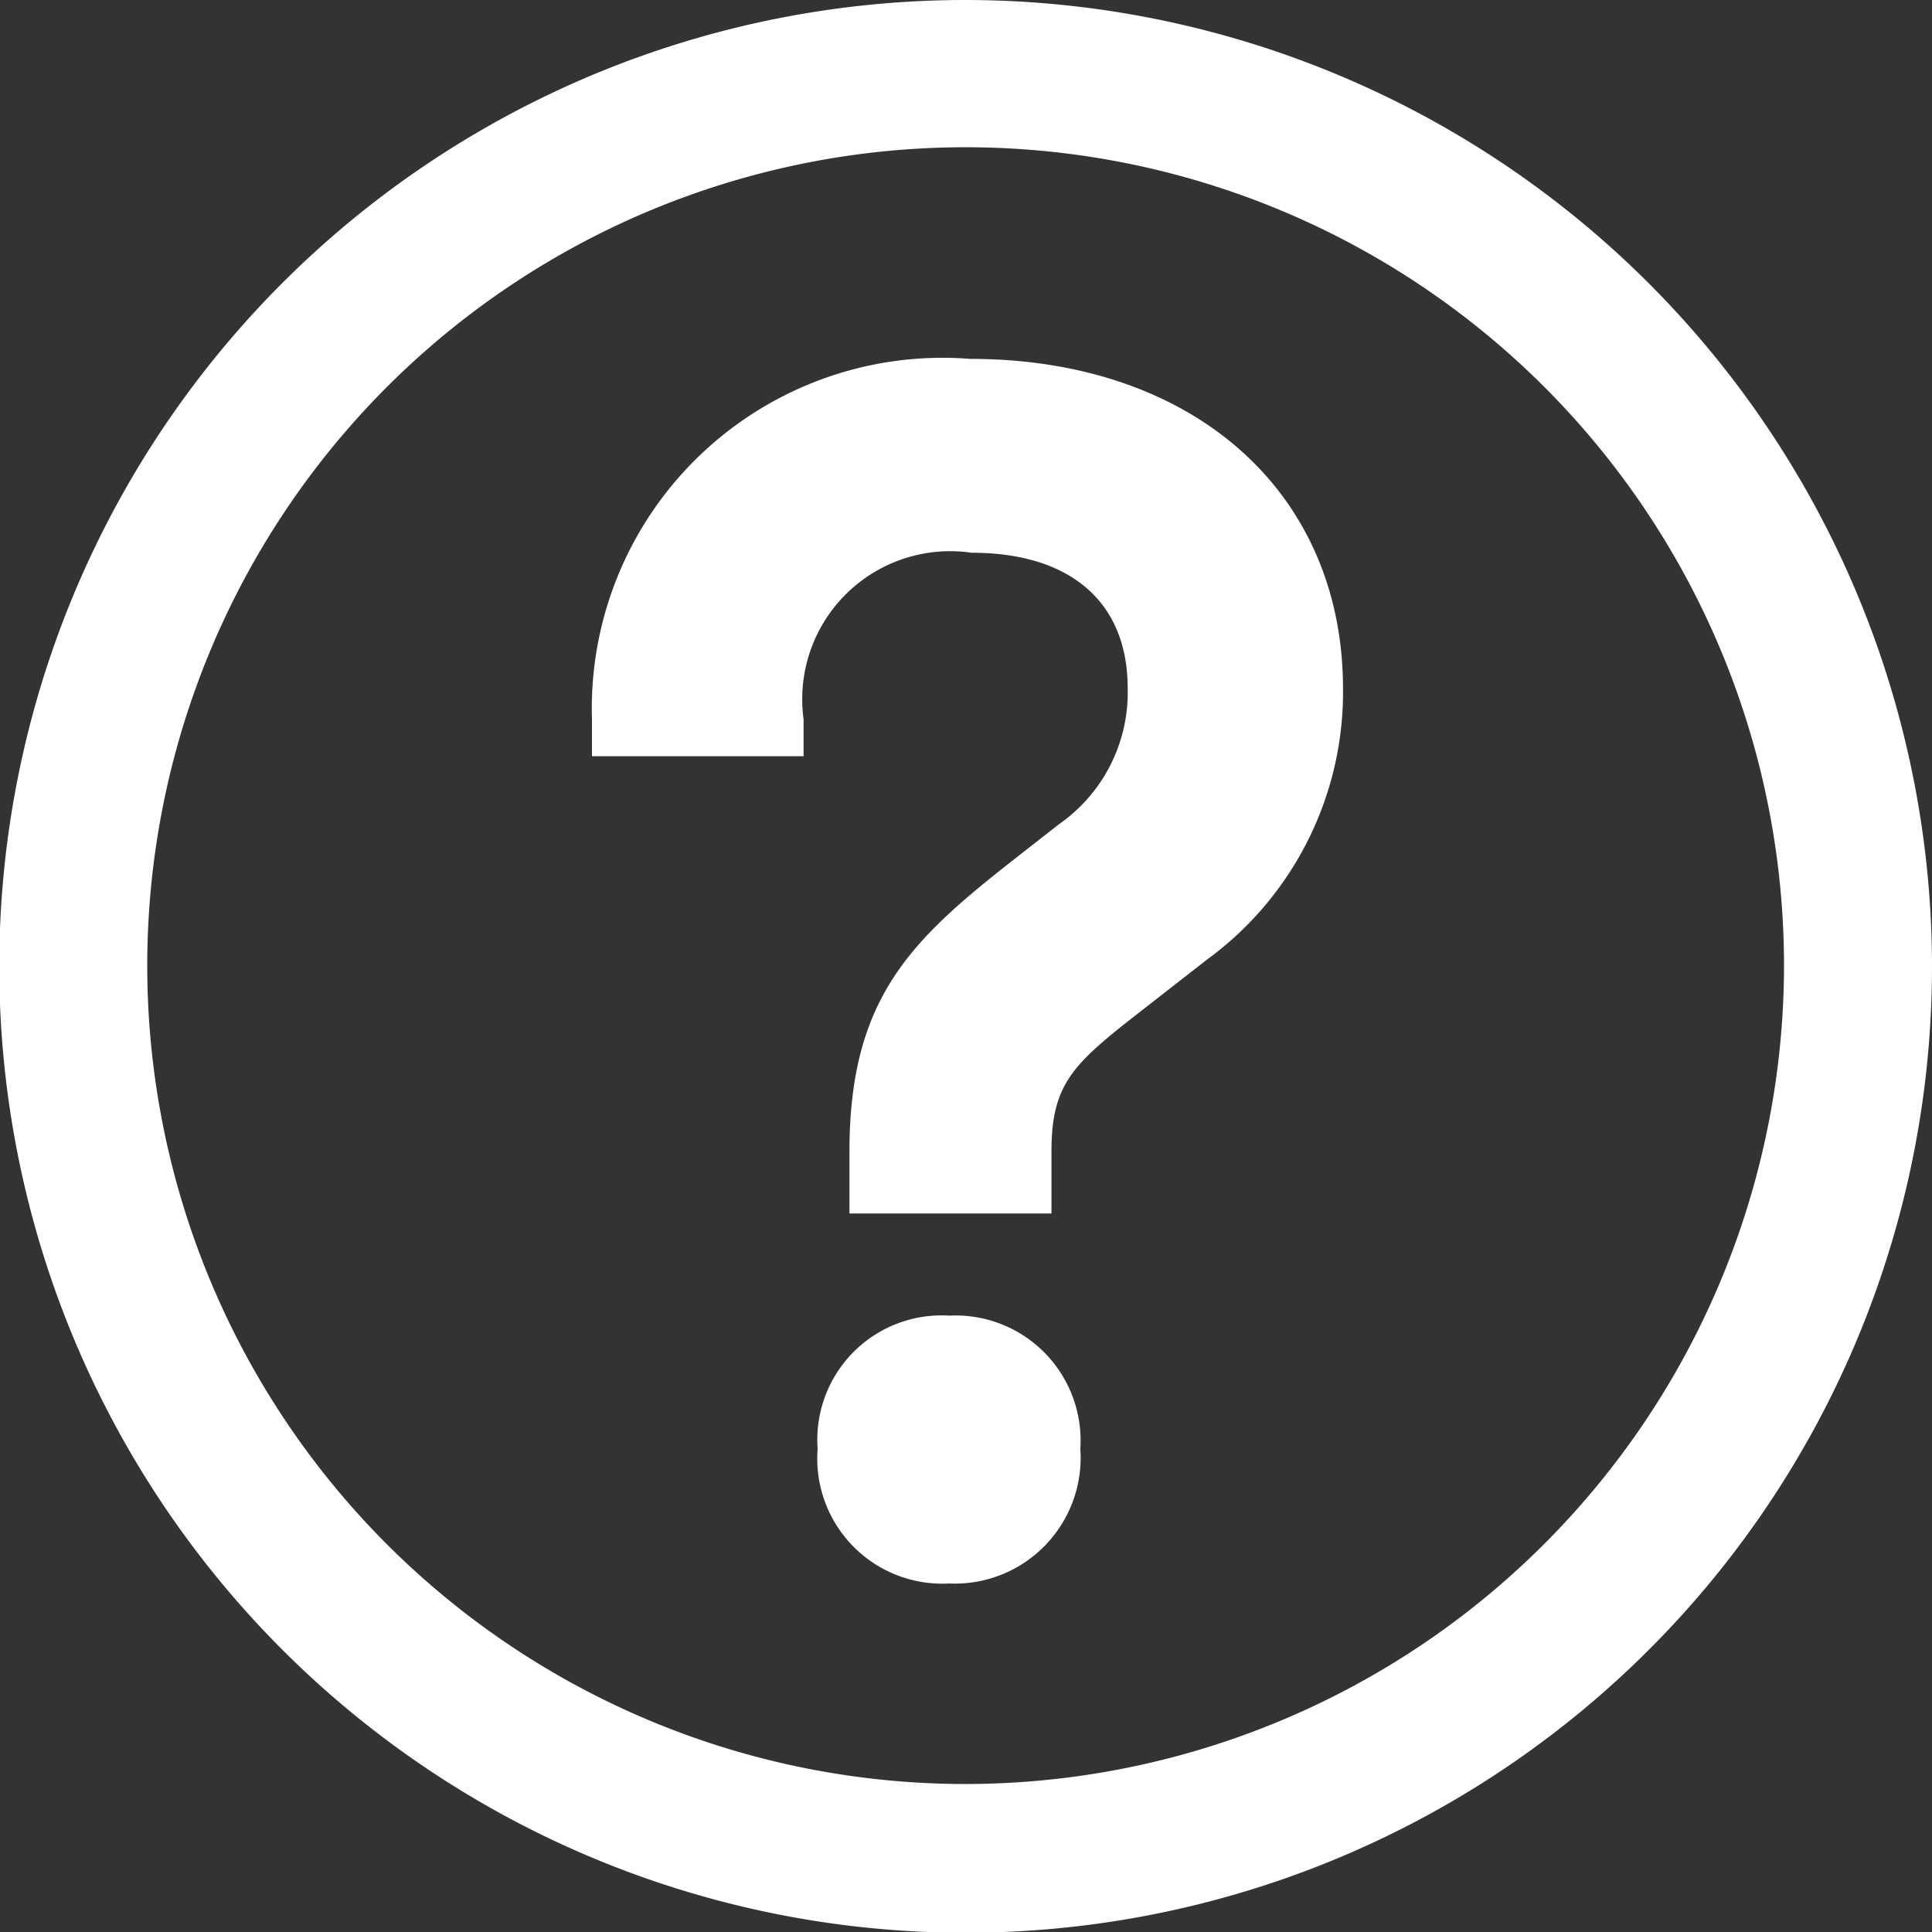 <svg xmlns="http://www.w3.org/2000/svg" viewBox="0 0 26.11 26.11">
  <rect x="0" y="0" width="26.11" height="26.11" fill="#333333" stroke="none"/>
  <g>
    <path d="M12.83,17.78a1.68,1.68,0,0,0-1.78,1.8,1.69,1.69,0,0,0,1.78,1.82,1.7,1.7,0,0,0,1.77-1.82A1.69,1.69,0,0,0,12.83,17.78Z" style="fill: #fff"/>
    <path d="M13.11,4.85A4.74,4.74,0,0,0,8,9.72v.5h2.86v-.5a2,2,0,0,1,2.27-2.25c1.34,0,2.11.67,2.11,1.83a2.17,2.17,0,0,1-.93,1.84l-.69.54c-1.33,1.05-2.14,1.84-2.14,3.88v.84h2.73v-.84c0-.91.29-1.18,1.19-1.88l.91-.71a4.48,4.48,0,0,0,1.84-3.7C18.13,6.63,16.11,4.85,13.11,4.85Z" style="fill: #fff"/>
    <path d="M13.05,0A13.06,13.06,0,1,0,26.11,13.05,13.07,13.07,0,0,0,13.05,0Zm0,24.11A11.06,11.06,0,1,1,24.11,13.05,11.07,11.07,0,0,1,13.05,24.11Z" style="fill: #fff"/>
  </g>
</svg>
